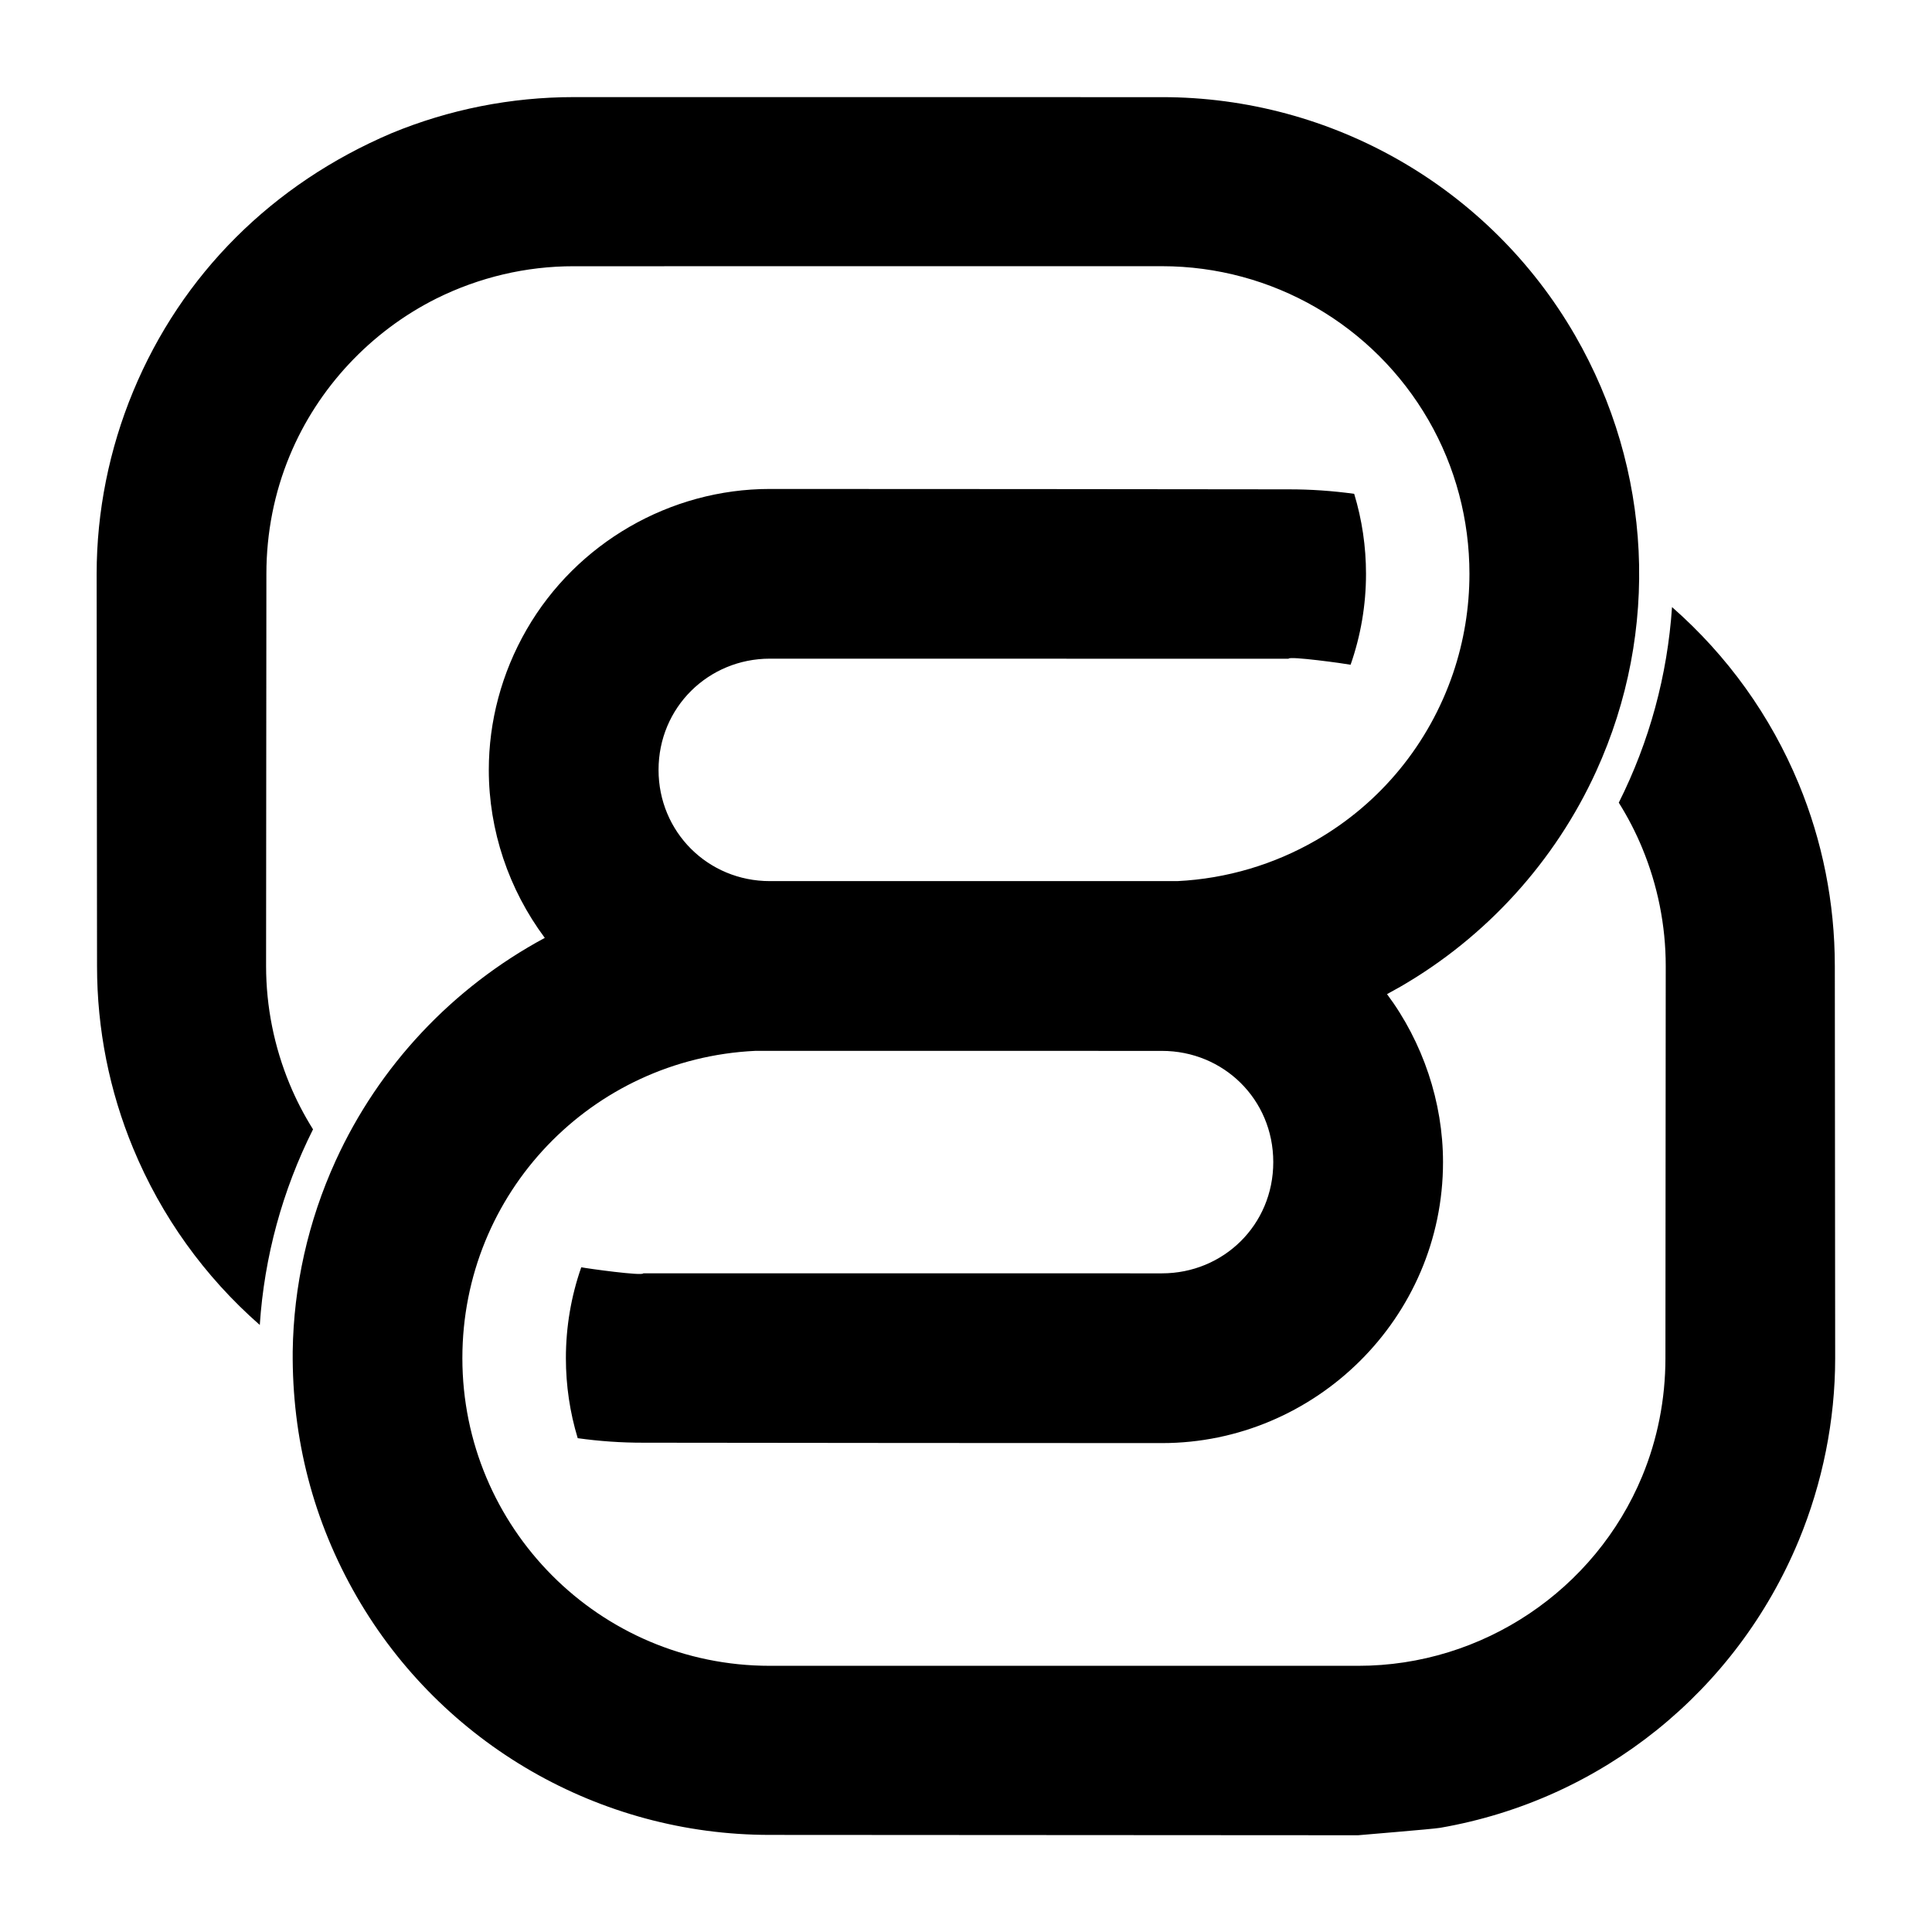 <?xml version="1.0" encoding="UTF-8"?> <svg xmlns="http://www.w3.org/2000/svg" version="1.2" viewBox="0 0 5000 5000" width="1000" height="1000"><title>monogram letter SB logo design</title><style> .s0 { fill: #000000 } </style><g id="Layer 1"><g id="&lt;Group&gt;"><path id="&lt;Path&gt;" class="s0" d="m4748.5 2500.1c0-163.8-32.3-324-93.4-471.7-73.1-176.5-184.4-331.3-327.9-457.3-12 177-58.3 347.6-137.8 506.2 23.6 37.6 43.9 76.9 60.7 117.6 39.8 96.1 60.8 199.8 60.8 305.2l-0.8 1014.9c0 106.8-20.8 210.4-60 305.2-121.7 294.3-412.9 491.2-735.3 490.9h-1522.5c-442 0-795.7-358.6-795.7-796.2 0-427.7 334.7-775.3 758.1-795.3 87.6 0 1052.5-0.1 1052.5 0.1 158.5 0 288 124.7 288 287.8 0 163.1-129.5 287.9-288 287.9-507.4 0-834.8-0.1-1342.4-0.1 0 7.7-146.6-12.7-160.5-15.6-26.4 75.3-39.8 154.9-39.8 235.2 0 70.5 10.3 140.2 30.6 207.1 55.8 7.8 112.6 11.8 169.7 11.7 507.5 0.5 835 1 1342.4 1 395.9 0 727.3-323.5 727.3-727.2 0-155.1-52.2-310.4-144.9-434.7 11.5-6.2 22.9-12.5 34.2-19 222.6-128.4 401-325.1 507.1-557.8 165.7-363.3 145.4-781.6-54.8-1128.3-220.4-381.6-628.3-616.4-1068.9-616.3l-1522.4-0.1c-162 0-322.2 31.7-471.7 93.5-307.5 130.9-542.9 364.8-668.7 668.6-61.7 148.8-94.3 310.5-94.3 471.6l1 1015c-0.1 163.7 32.2 324 93.4 471.6 72.9 176.3 184.8 332 327.8 457.4 11.6-176.2 58.6-348.4 137.8-506.3-23.6-37.6-43.9-76.9-60.7-117.5-39.8-96.2-60.8-199.9-60.8-305.2l0.8-1015c0-106.7 20.8-210.3 60.1-305.1 72.9-176.4 209.8-322.3 380.4-407.6 110.5-54.7 231.4-83.4 354.8-83.3l1522.5-0.1c284.9 0 547.2 151.8 689.7 398.4 69.9 121 106 258.2 106 397.8 0 87.3-14.2 174.5-42.5 257.7-62.1 182-186.7 335-354.5 431.8-108 62.3-230.8 99.4-358.8 105.7h-1054.8c-160.4 0-288-127.3-288-287.8 0-161.8 128.9-287.8 288-287.9 507.5 0 834.9 0.2 1342.5 0.2 0-7.7 146.6 12.7 160.5 15.5 26.4-75.3 39.9-154.9 39.9-235.2 0-70.5-10.3-140.3-30.6-207.1-55.9-7.7-112.6-11.7-169.8-11.6-507.5-0.5-835-1-1342.5-1-258.4 0-500.1 139.9-629.2 363.5-65.4 113.2-98.1 238.8-98.1 363.6 0 156.6 51.5 309.4 144.9 434.7-239 128.7-429.3 331.4-541.3 576.9-71.6 157-108.7 325-111.1 492.9-2 225.5 53 439.8 165.9 635.4 220.5 381.6 628.3 616.4 1068.9 616.3l1522.4 0.9c0-0.3 193.8-15.9 212.2-19.2 419-72.5 766.8-354.1 928.3-743.8 61.5-148.8 94.2-310.7 94.2-471.6z"></path></g></g></svg> 